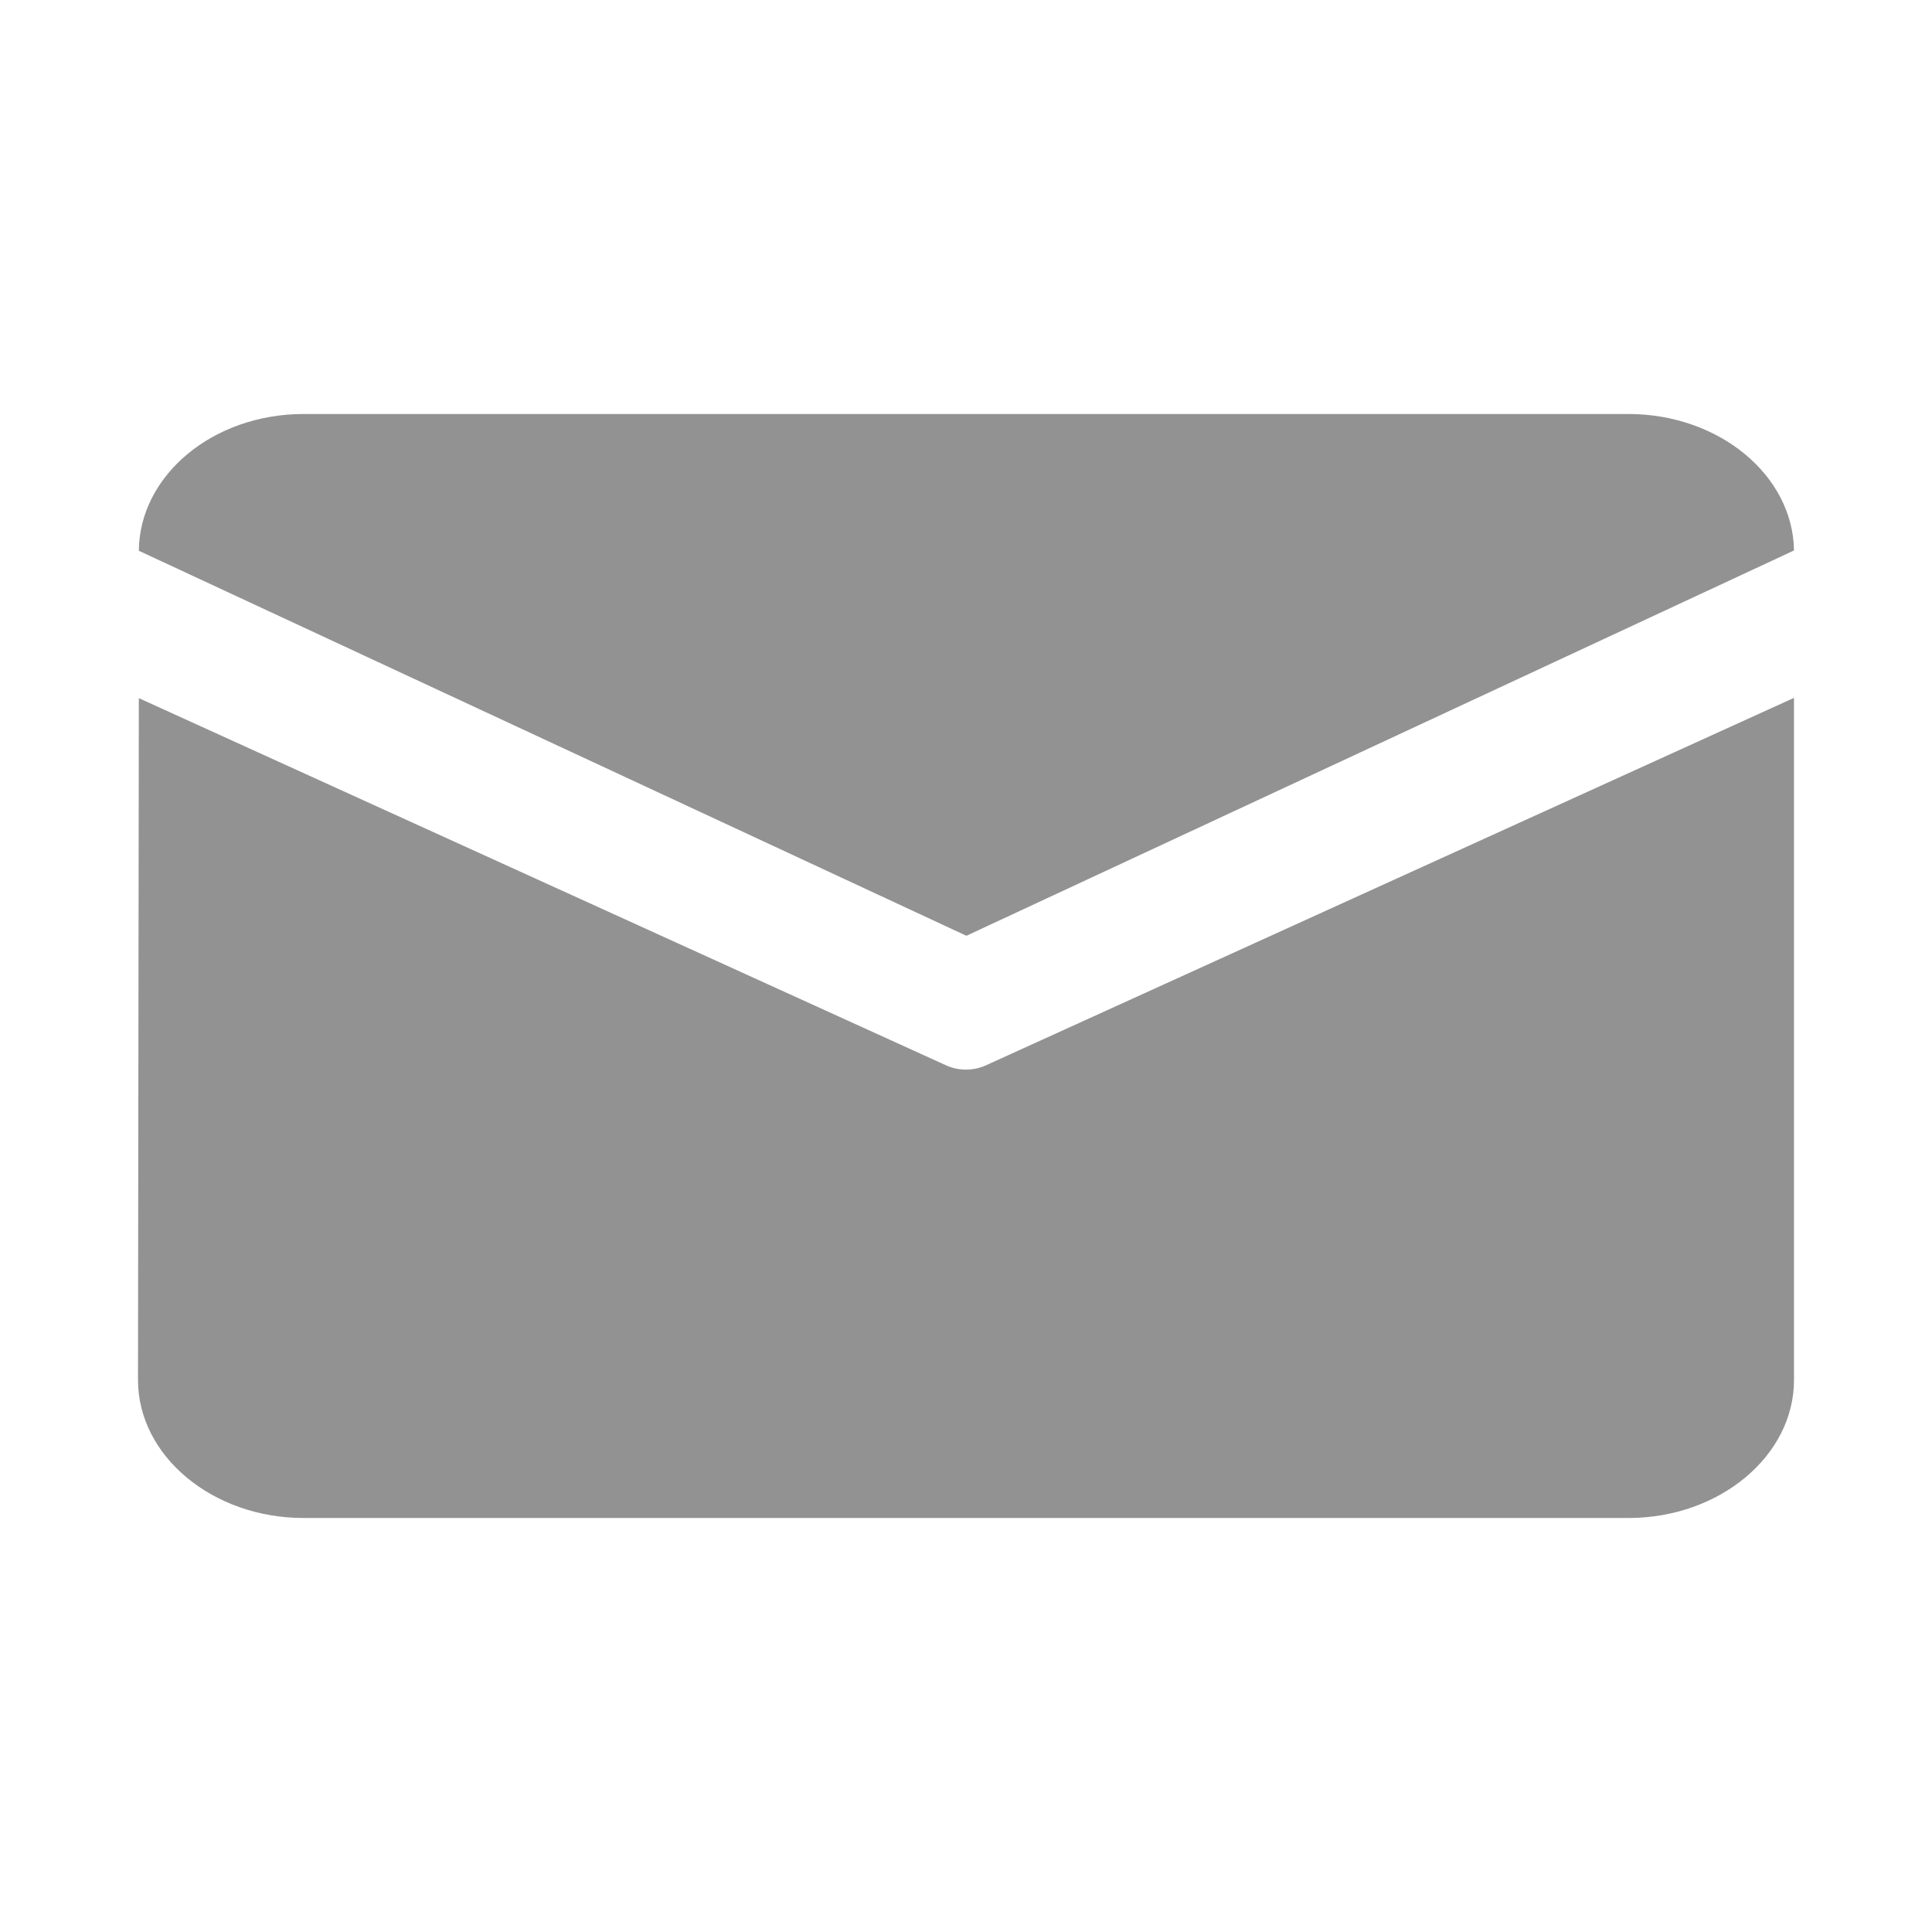 <svg width="14" height="14" viewBox="0 0 14 14" fill="none" xmlns="http://www.w3.org/2000/svg">
<g id="&#233;&#130;&#174;&#231;&#174;&#177; 1">
<path id="Vector" d="M2.2 3H11.8C12.456 3 12.992 3.443 13 3.989L7.003 6.781L1.006 3.991C1.011 3.444 1.543 3 2.2 3ZM1.006 5.059L1 10C1 10.55 1.54 11 2.2 11H11.8C12.46 11 13 10.55 13 10V5.057L7.144 7.72C7.054 7.761 6.946 7.761 6.856 7.72L1.006 5.059Z" fill="#929292"/>
</g>
</svg>
